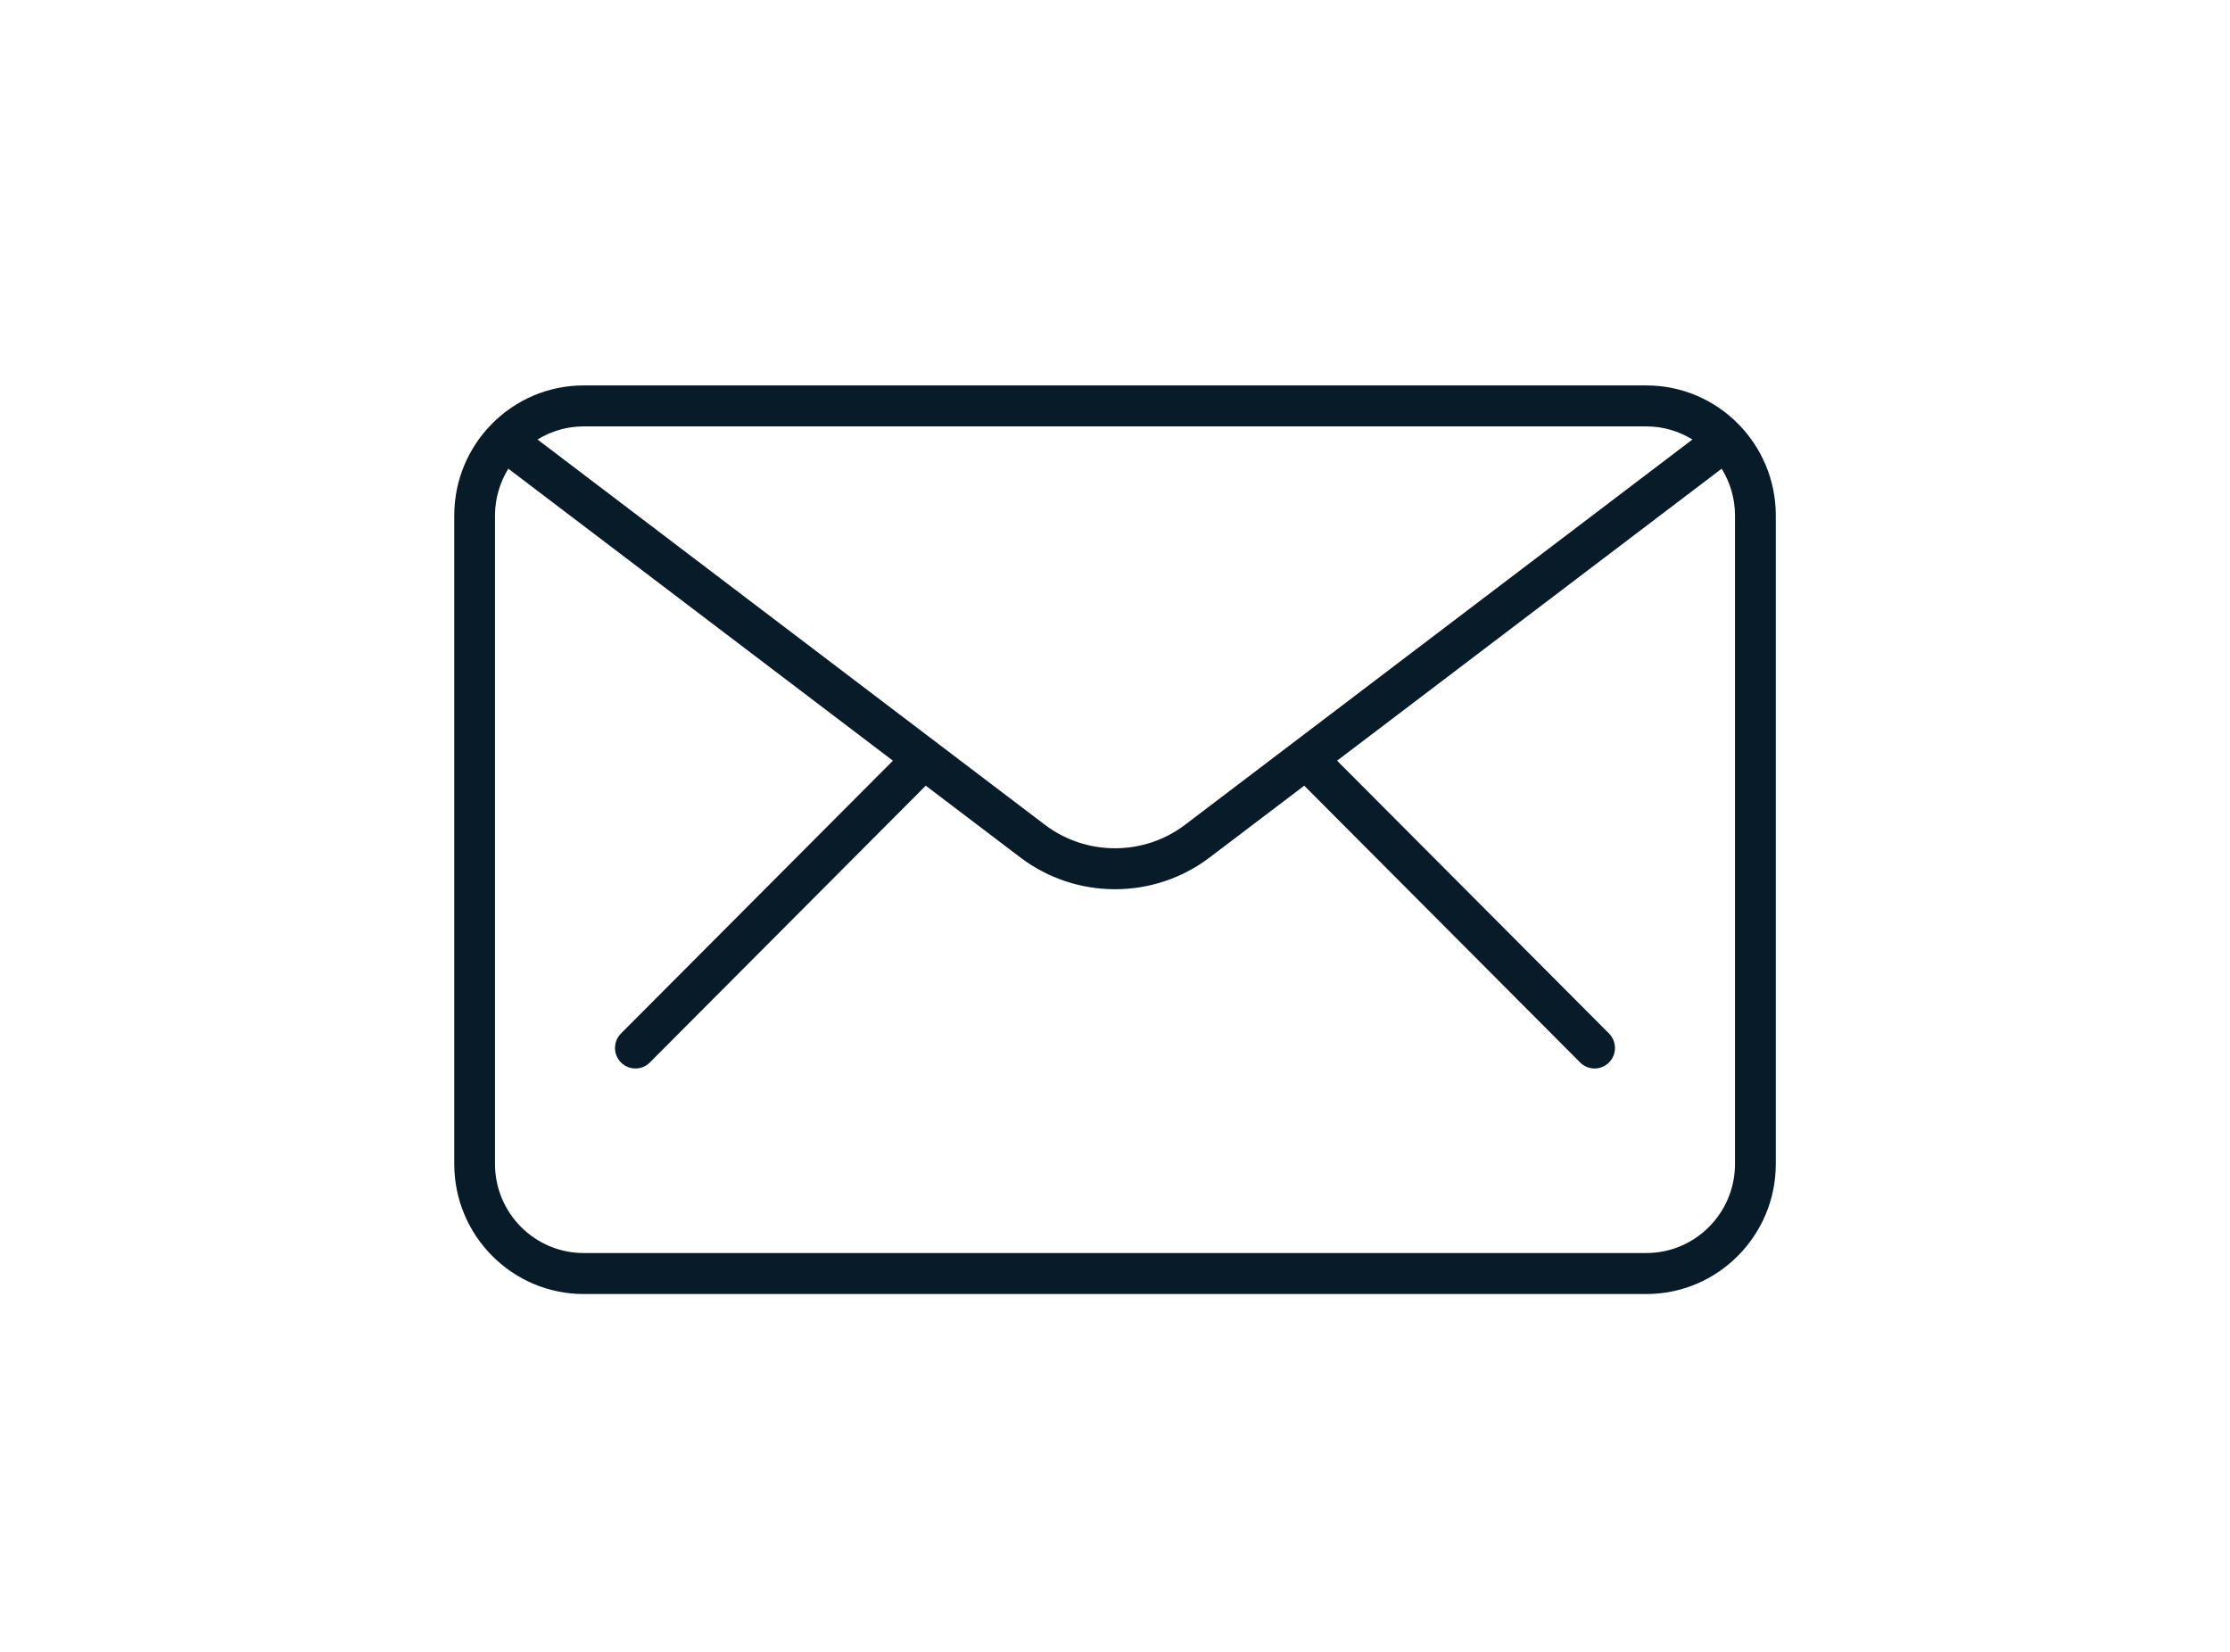 <svg width="81" height="60" viewBox="0 0 81 60" fill="none" xmlns="http://www.w3.org/2000/svg">
<g clip-path="url(#clip0_3037_24831)">
<path d="M59.801 14H21.198C18.608 14 16.5 16.119 16.5 18.722V42.28C16.5 44.883 18.608 47.002 21.198 47.002H59.804C62.394 47.002 64.502 44.883 64.502 42.28V18.722C64.502 16.119 62.394 14 59.804 14H59.801ZM59.801 15.488C60.415 15.488 60.986 15.664 61.474 15.964L43.046 29.957C41.547 31.096 39.453 31.096 37.952 29.957L19.524 15.964C20.012 15.664 20.583 15.488 21.196 15.488H59.801ZM63.02 42.278C63.02 44.061 61.576 45.513 59.801 45.513H21.198C19.424 45.513 17.98 44.061 17.98 42.278V18.722C17.98 18.099 18.16 17.519 18.464 17.024L32.433 27.63L22.556 37.539C22.266 37.83 22.266 38.3 22.556 38.591C22.7 38.736 22.89 38.81 23.08 38.81C23.271 38.81 23.459 38.738 23.603 38.593L33.626 28.538L37.062 31.145C38.075 31.914 39.286 32.299 40.5 32.299C41.714 32.299 42.925 31.914 43.938 31.145L47.374 28.538L57.397 38.593C57.541 38.738 57.731 38.81 57.92 38.81C58.108 38.81 58.298 38.738 58.444 38.591C58.734 38.3 58.731 37.83 58.444 37.539L48.567 27.63L62.536 17.024C62.84 17.517 63.02 18.099 63.02 18.722V42.28V42.278Z" fill="#081B28"/>
</g>
<defs>
<clipPath id="clip0_3037_24831">
<rect width="48" height="33" fill="white" transform="translate(16.5 14)"/>
</clipPath>
</defs>
</svg>

